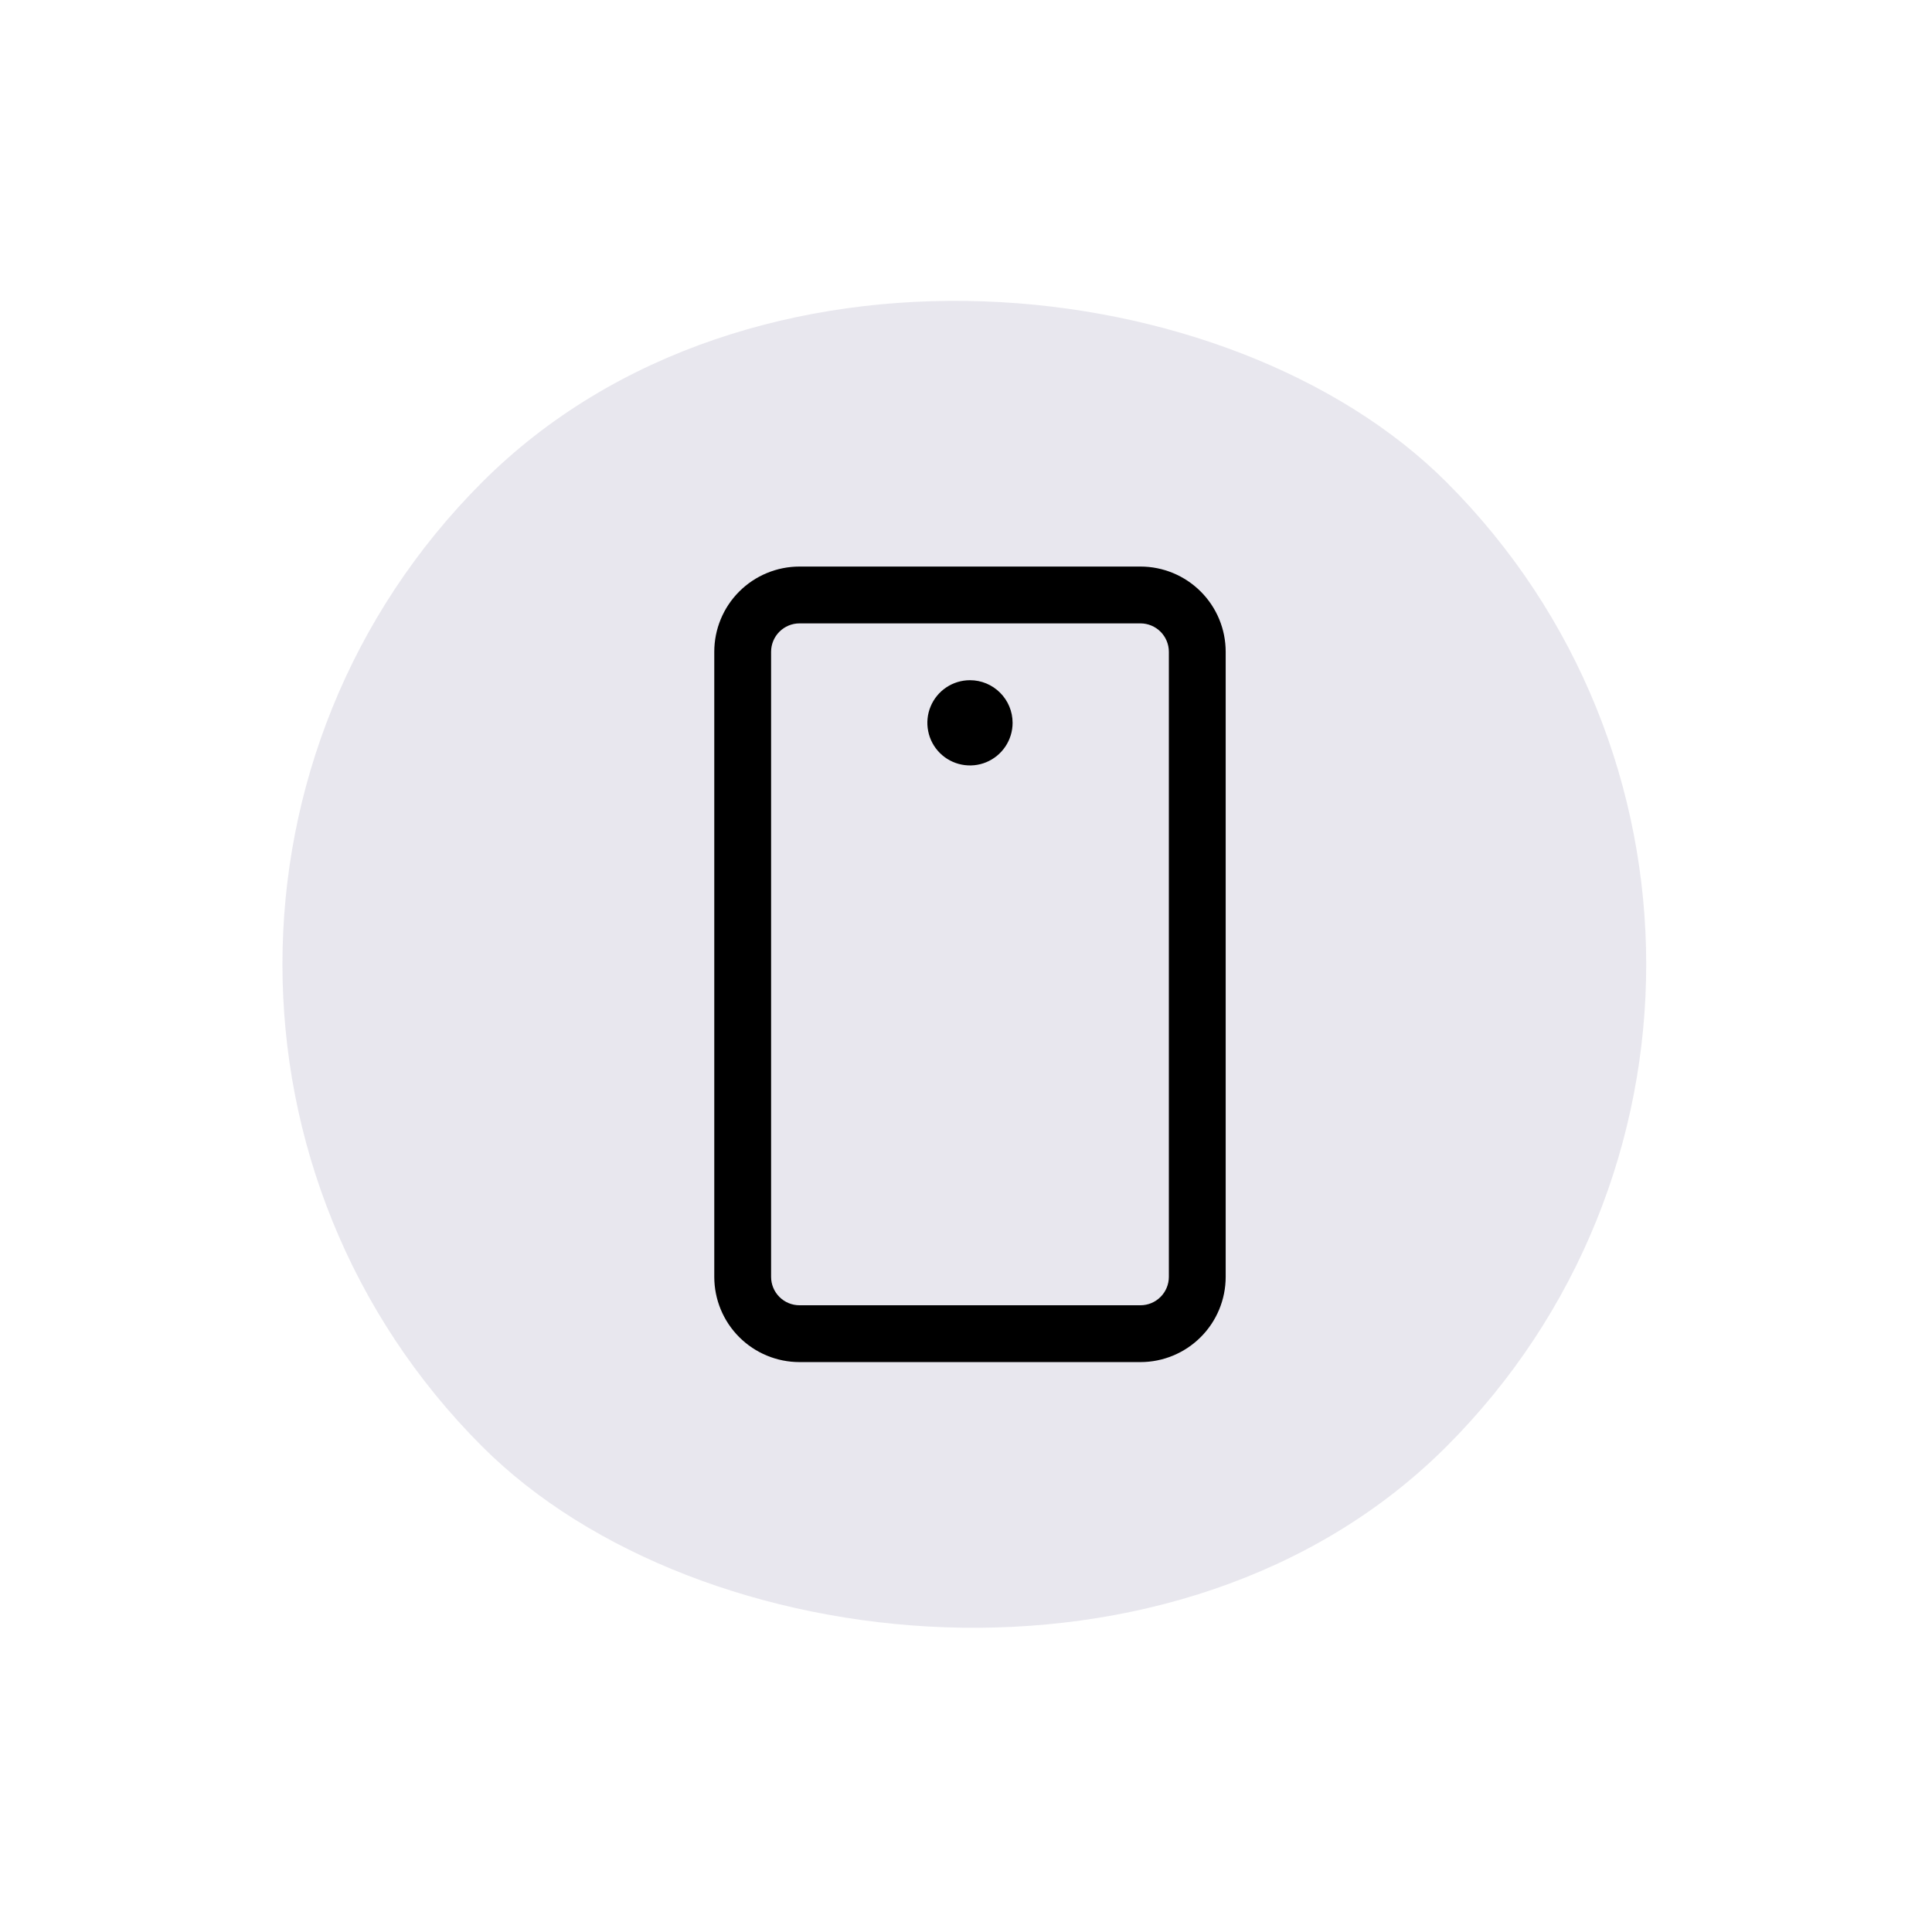 <svg width="68" height="68" viewBox="0 0 68 68" fill="none" xmlns="http://www.w3.org/2000/svg">
<rect y="33.941" width="48" height="48" rx="24" transform="rotate(-45 0 33.941)" fill="#191250" fill-opacity="0.1"/>
<path d="M40.14 19.941H28.14C27.344 19.941 26.581 20.257 26.018 20.82C25.456 21.382 25.14 22.145 25.14 22.941V44.941C25.14 45.737 25.456 46.5 26.018 47.062C26.581 47.625 27.344 47.941 28.14 47.941H40.14C40.935 47.941 41.698 47.625 42.261 47.062C42.824 46.5 43.14 45.737 43.14 44.941V22.941C43.14 22.145 42.824 21.382 42.261 20.82C41.698 20.257 40.935 19.941 40.14 19.941ZM41.14 44.941C41.14 45.206 41.034 45.461 40.847 45.648C40.659 45.836 40.405 45.941 40.14 45.941H28.14C27.874 45.941 27.62 45.836 27.433 45.648C27.245 45.461 27.14 45.206 27.14 44.941V22.941C27.14 22.676 27.245 22.422 27.433 22.234C27.62 22.047 27.874 21.941 28.14 21.941H40.14C40.405 21.941 40.659 22.047 40.847 22.234C41.034 22.422 41.14 22.676 41.14 22.941V44.941ZM35.64 25.441C35.64 25.738 35.552 26.028 35.387 26.274C35.222 26.521 34.988 26.713 34.714 26.827C34.44 26.941 34.138 26.97 33.847 26.912C33.556 26.854 33.289 26.712 33.079 26.502C32.869 26.292 32.726 26.025 32.669 25.734C32.611 25.443 32.64 25.141 32.754 24.867C32.867 24.593 33.06 24.359 33.306 24.194C33.553 24.029 33.843 23.941 34.14 23.941C34.538 23.941 34.919 24.099 35.2 24.381C35.482 24.662 35.64 25.043 35.64 25.441Z" fill="black"/>
</svg>
